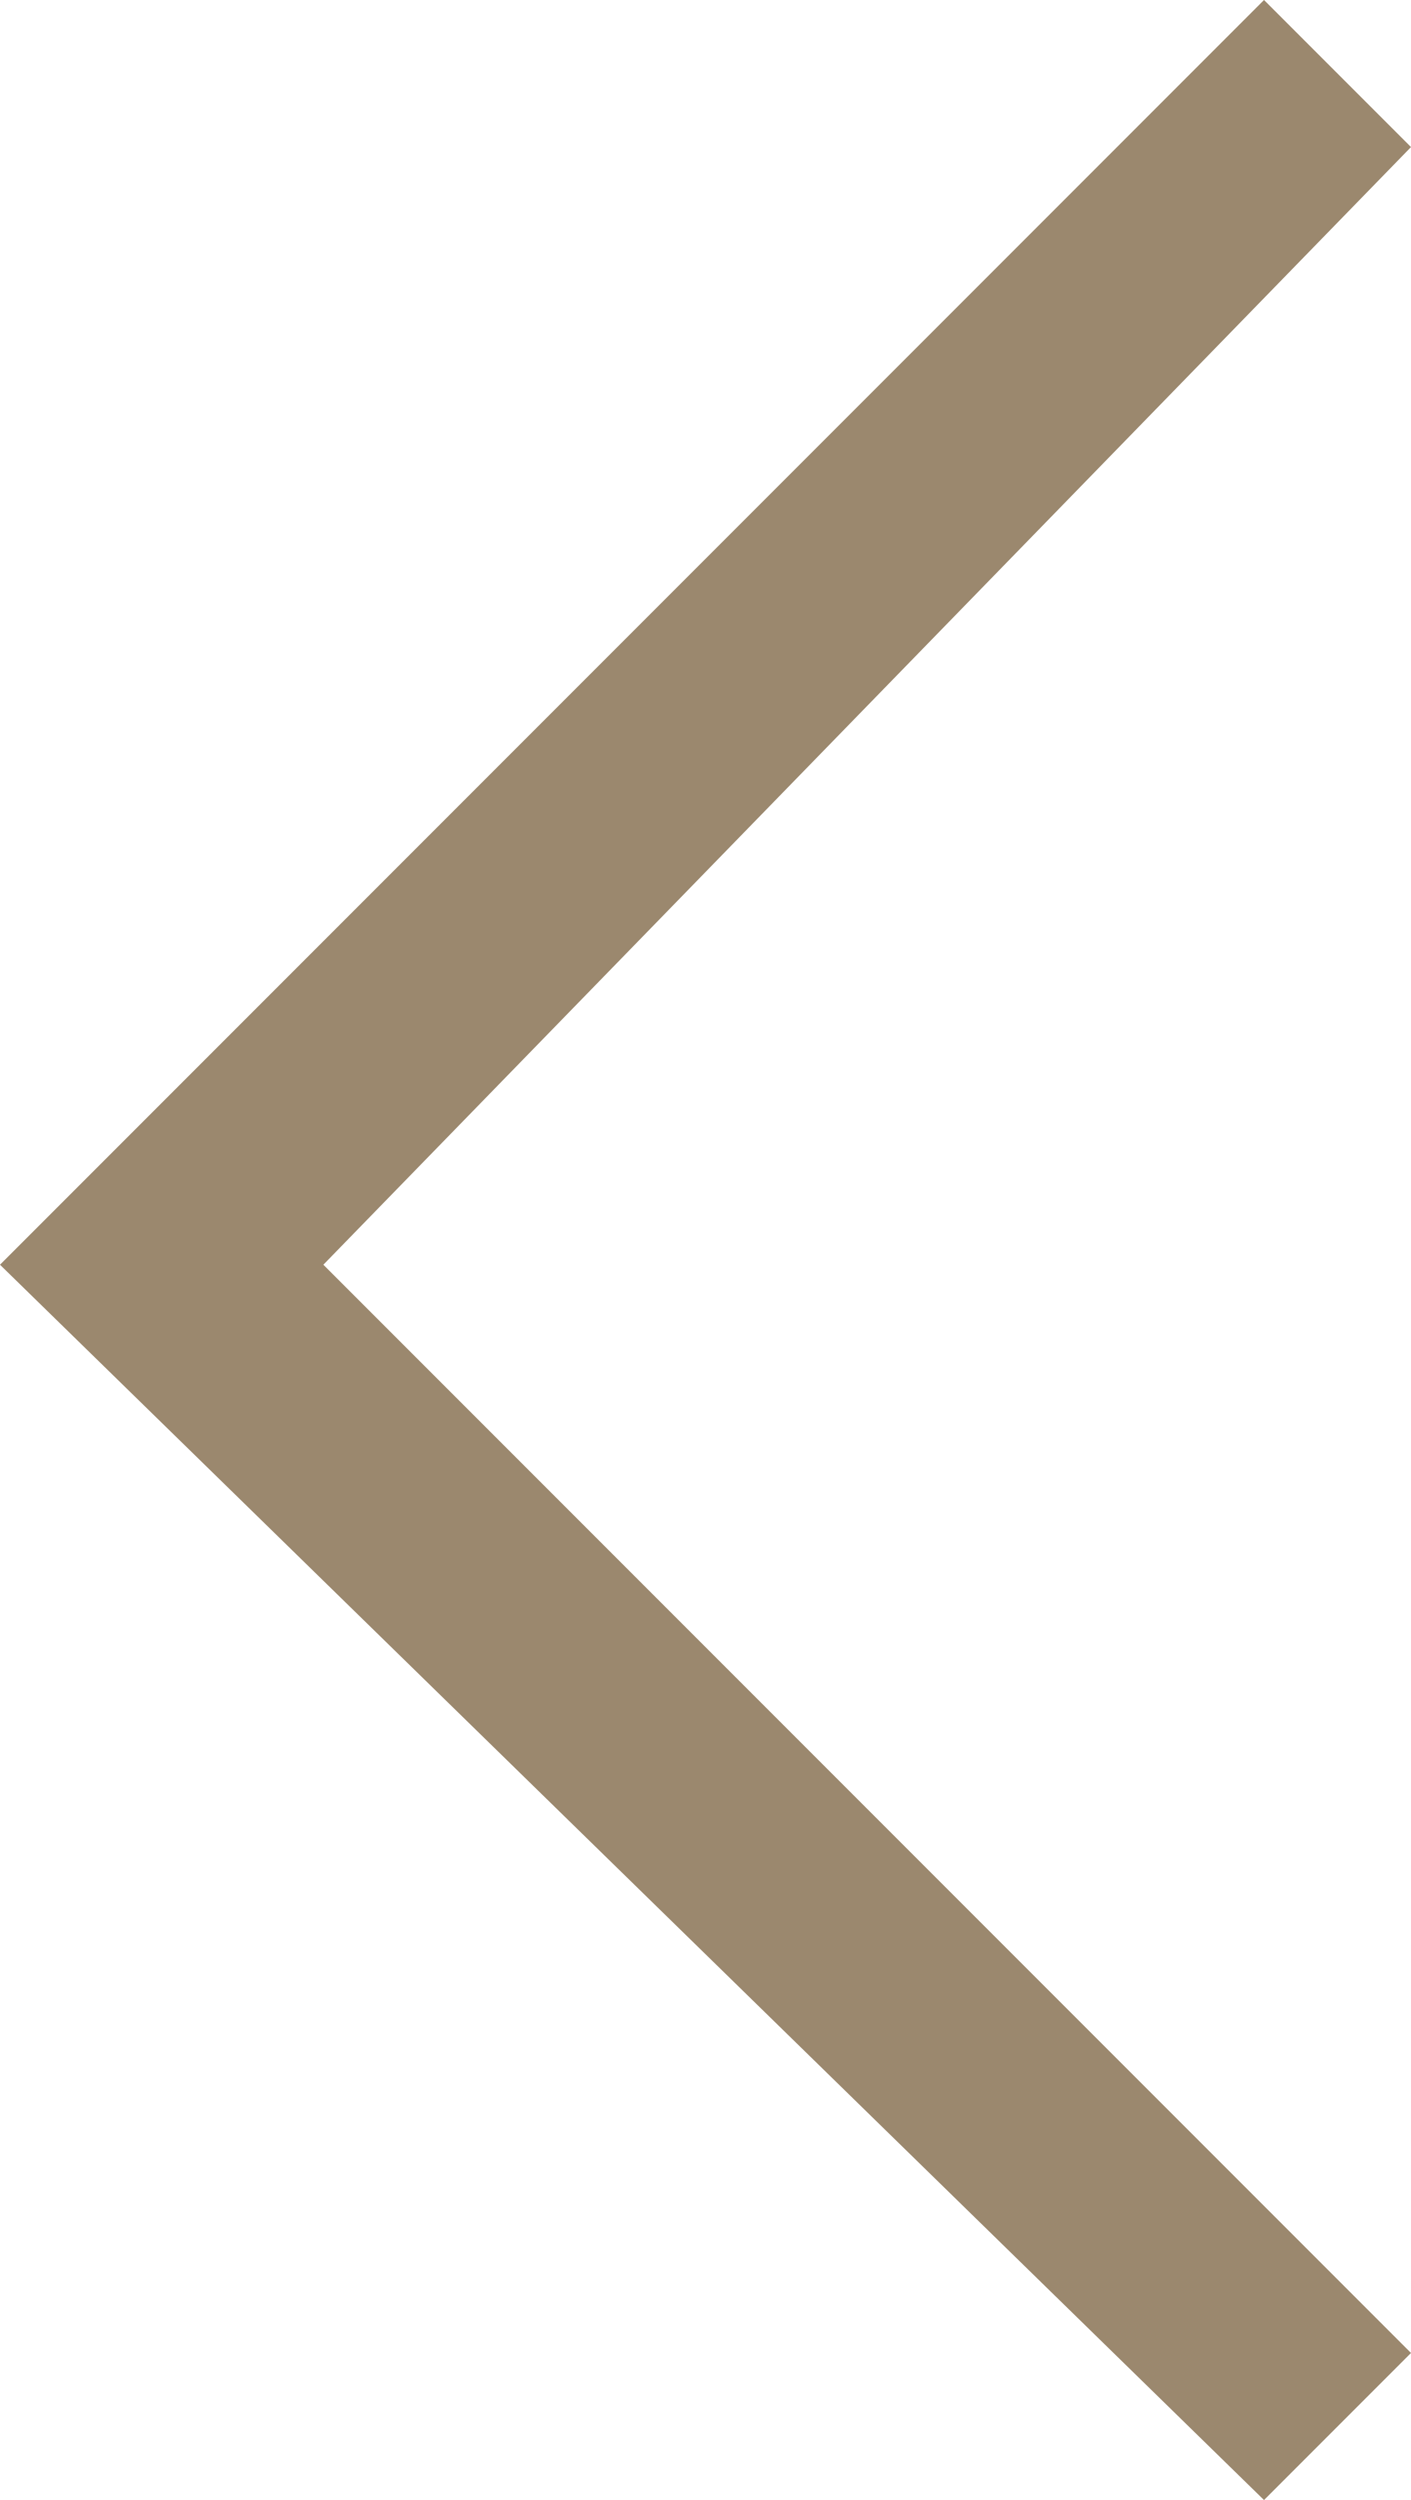 <?xml version="1.0" encoding="utf-8"?>
<!-- Generator: Adobe Illustrator 26.3.1, SVG Export Plug-In . SVG Version: 6.00 Build 0)  -->
<svg version="1.1" id="レイヤー_1" xmlns="http://www.w3.org/2000/svg" xmlns:xlink="http://www.w3.org/1999/xlink" x="0px"
	 y="0px" viewBox="0 0 4.8 8.5" style="enable-background:new 0 0 4.8 8.5;" xml:space="preserve">
<style type="text/css">
	.st0{fill:#9B886E;}
</style>
<g id="レイヤー_2_00000062877610309594818400000016839967224382051984_">
	<g id="レイヤー_1-2">
		<polygon class="st0" points="4.3,0 4.8,0.5 1.1,4.3 4.8,8 4.3,8.5 0,4.3 		"/>
	</g>
</g>
</svg>
